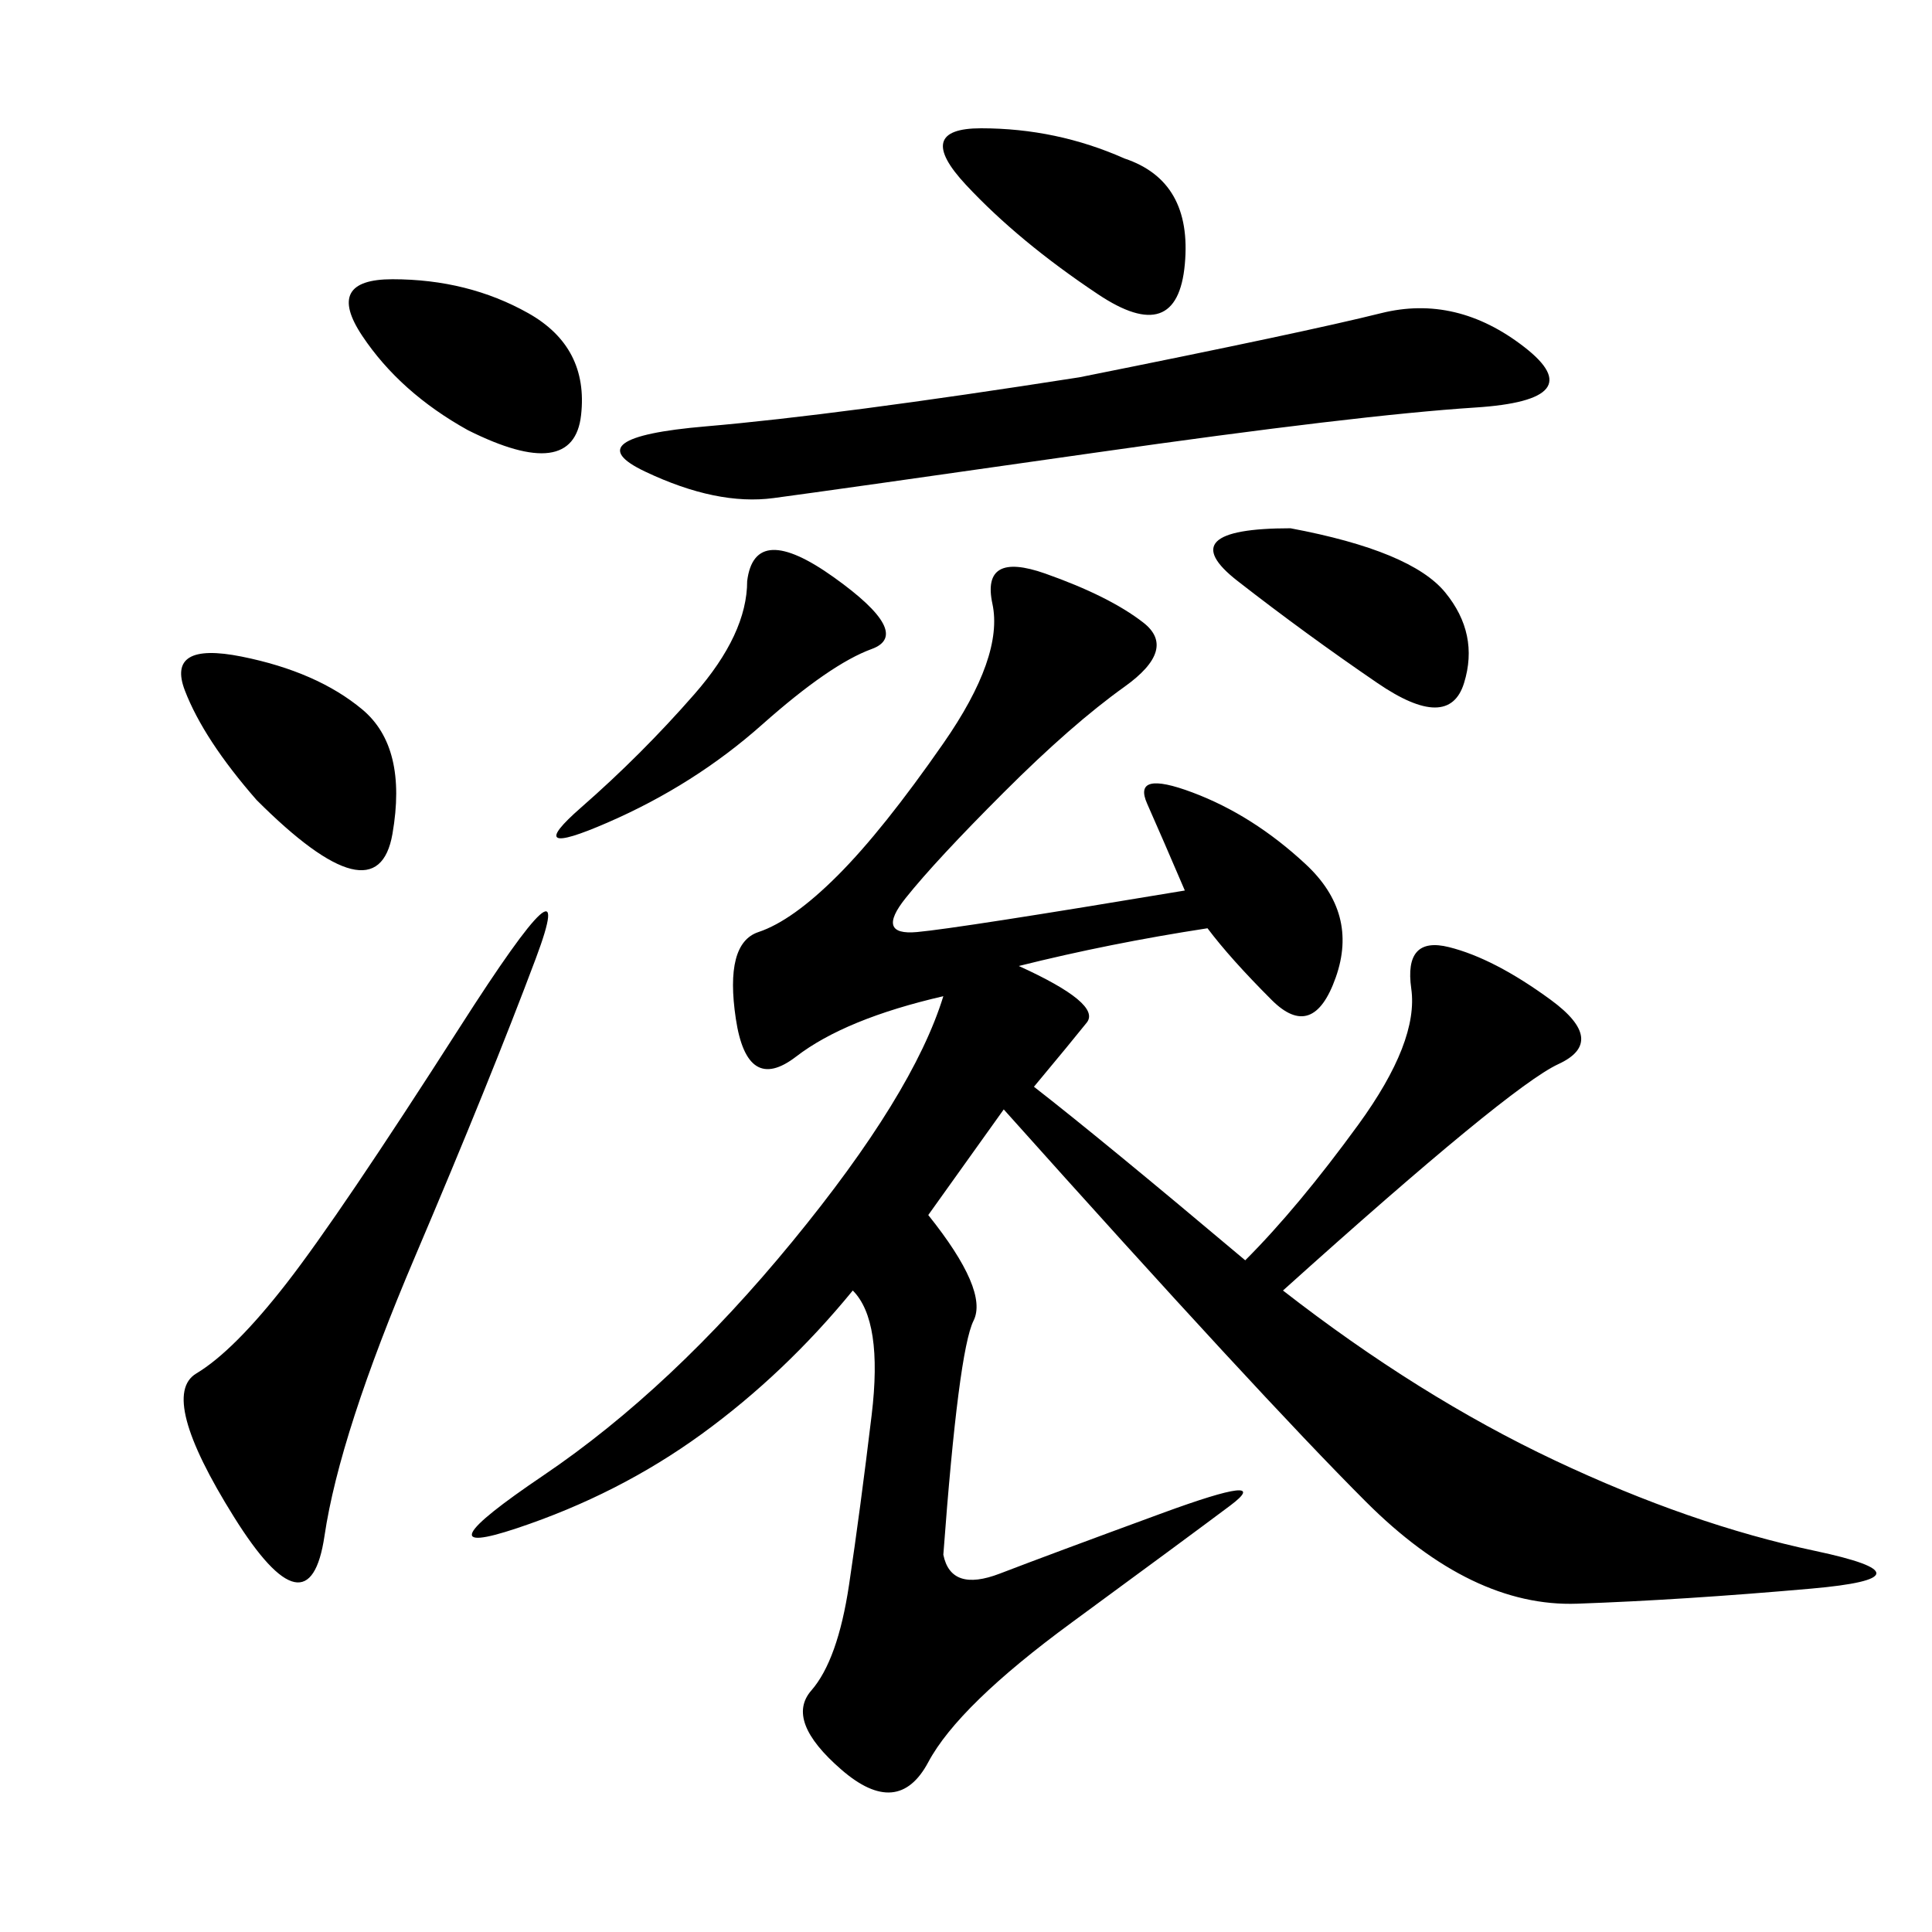 <svg xmlns="http://www.w3.org/2000/svg" xmlns:xlink="http://www.w3.org/1999/xlink" width="300" height="300"><path d="M144.14 188.67Q153.52 200.39 151.17 205.08Q148.83 209.77 146.48 241.41L146.48 241.41Q147.66 247.27 155.27 244.34Q162.89 241.41 180.47 234.96Q198.05 228.52 191.02 233.79Q183.98 239.06 166.41 251.95Q148.83 264.84 144.14 273.63Q139.45 282.42 130.66 274.80Q121.88 267.19 125.98 262.50Q130.08 257.81 131.84 246.09Q133.59 234.38 135.35 219.73Q137.11 205.08 132.42 200.39L132.42 200.39Q121.88 213.28 108.98 222.66Q96.09 232.03 80.27 237.30Q64.45 242.58 84.38 229.10Q104.30 215.63 123.05 192.77Q141.80 169.92 146.48 154.69L146.48 154.69Q131.25 158.20 123.63 164.06Q116.02 169.92 114.26 158.20Q112.50 146.48 117.77 144.73Q123.05 142.97 130.08 135.94Q137.11 128.91 146.48 115.43Q155.86 101.95 154.10 93.75Q152.34 85.55 162.30 89.06Q172.27 92.58 177.54 96.68Q182.81 100.78 174.61 106.64Q166.41 112.50 155.86 123.05Q145.31 133.59 140.63 139.45Q135.94 145.31 142.38 144.73Q148.83 144.14 183.98 138.28L183.98 138.28Q180.47 130.08 178.13 124.80Q175.78 119.53 185.16 123.05Q194.53 126.56 202.73 134.18Q210.94 141.80 207.42 151.76Q203.91 161.72 197.46 155.27Q191.02 148.83 187.50 144.14L187.50 144.14Q172.27 146.48 158.20 150L158.20 150Q171.09 155.86 168.75 158.79Q166.41 161.72 160.55 168.75L160.55 168.75Q171.09 176.95 193.36 195.70L193.36 195.70Q201.56 187.50 210.94 174.61Q220.31 161.72 219.14 153.52Q217.97 145.31 225 147.07Q232.03 148.83 240.82 155.27Q249.61 161.72 241.99 165.23Q234.38 168.75 199.22 200.39L199.22 200.39Q220.31 216.80 241.41 226.76Q262.50 236.72 281.84 240.82Q301.17 244.92 281.25 246.68Q261.33 248.44 244.92 249.02Q228.52 249.61 212.11 233.20Q195.70 216.80 155.86 172.27L155.86 172.27L144.14 188.67ZM167.58 58.59Q202.73 51.56 214.45 48.63Q226.17 45.70 236.72 53.91Q247.27 62.11 229.10 63.28Q210.94 64.45 169.92 70.31Q128.91 76.17 120.12 77.34Q111.33 78.52 100.20 73.24Q89.06 67.97 109.57 66.21Q130.08 64.45 167.58 58.59L167.58 58.59ZM71.48 159.38Q90.23 130.08 83.20 148.83Q76.17 167.58 64.45 195.12Q52.73 222.66 50.39 238.48Q48.05 254.30 36.33 235.55Q24.61 216.80 30.47 213.28Q36.33 209.77 44.53 199.22Q52.73 188.67 71.48 159.38L71.48 159.38ZM39.84 124.22Q31.64 114.84 28.71 107.23Q25.78 99.61 37.50 101.95Q49.22 104.30 56.25 110.16Q63.28 116.02 60.94 129.49Q58.59 142.97 39.84 124.22L39.84 124.22ZM174.61 24.61Q185.16 28.13 183.98 41.02Q182.81 53.91 170.51 45.70Q158.20 37.50 150 28.71Q141.80 19.92 152.34 19.92L152.34 19.92Q164.06 19.92 174.61 24.61L174.61 24.61ZM116.02 90.23Q117.19 80.86 129.49 89.65Q141.80 98.44 135.35 100.78Q128.91 103.13 118.36 112.50Q107.81 121.88 94.34 127.73Q80.86 133.59 90.23 125.39Q99.61 117.19 107.81 107.81Q116.02 98.44 116.02 90.23L116.02 90.23ZM72.66 66.80Q62.11 60.94 56.25 52.15Q50.39 43.36 60.94 43.36L60.94 43.36Q72.66 43.36 82.03 48.63Q91.41 53.91 90.23 64.45Q89.06 75 72.66 66.80L72.66 66.80ZM200.39 82.03Q219.14 85.55 224.41 91.99Q229.69 98.44 227.34 106.05Q225 113.67 213.87 106.05Q202.73 98.44 192.19 90.23Q181.64 82.03 200.39 82.03L200.39 82.03Z"/></svg>